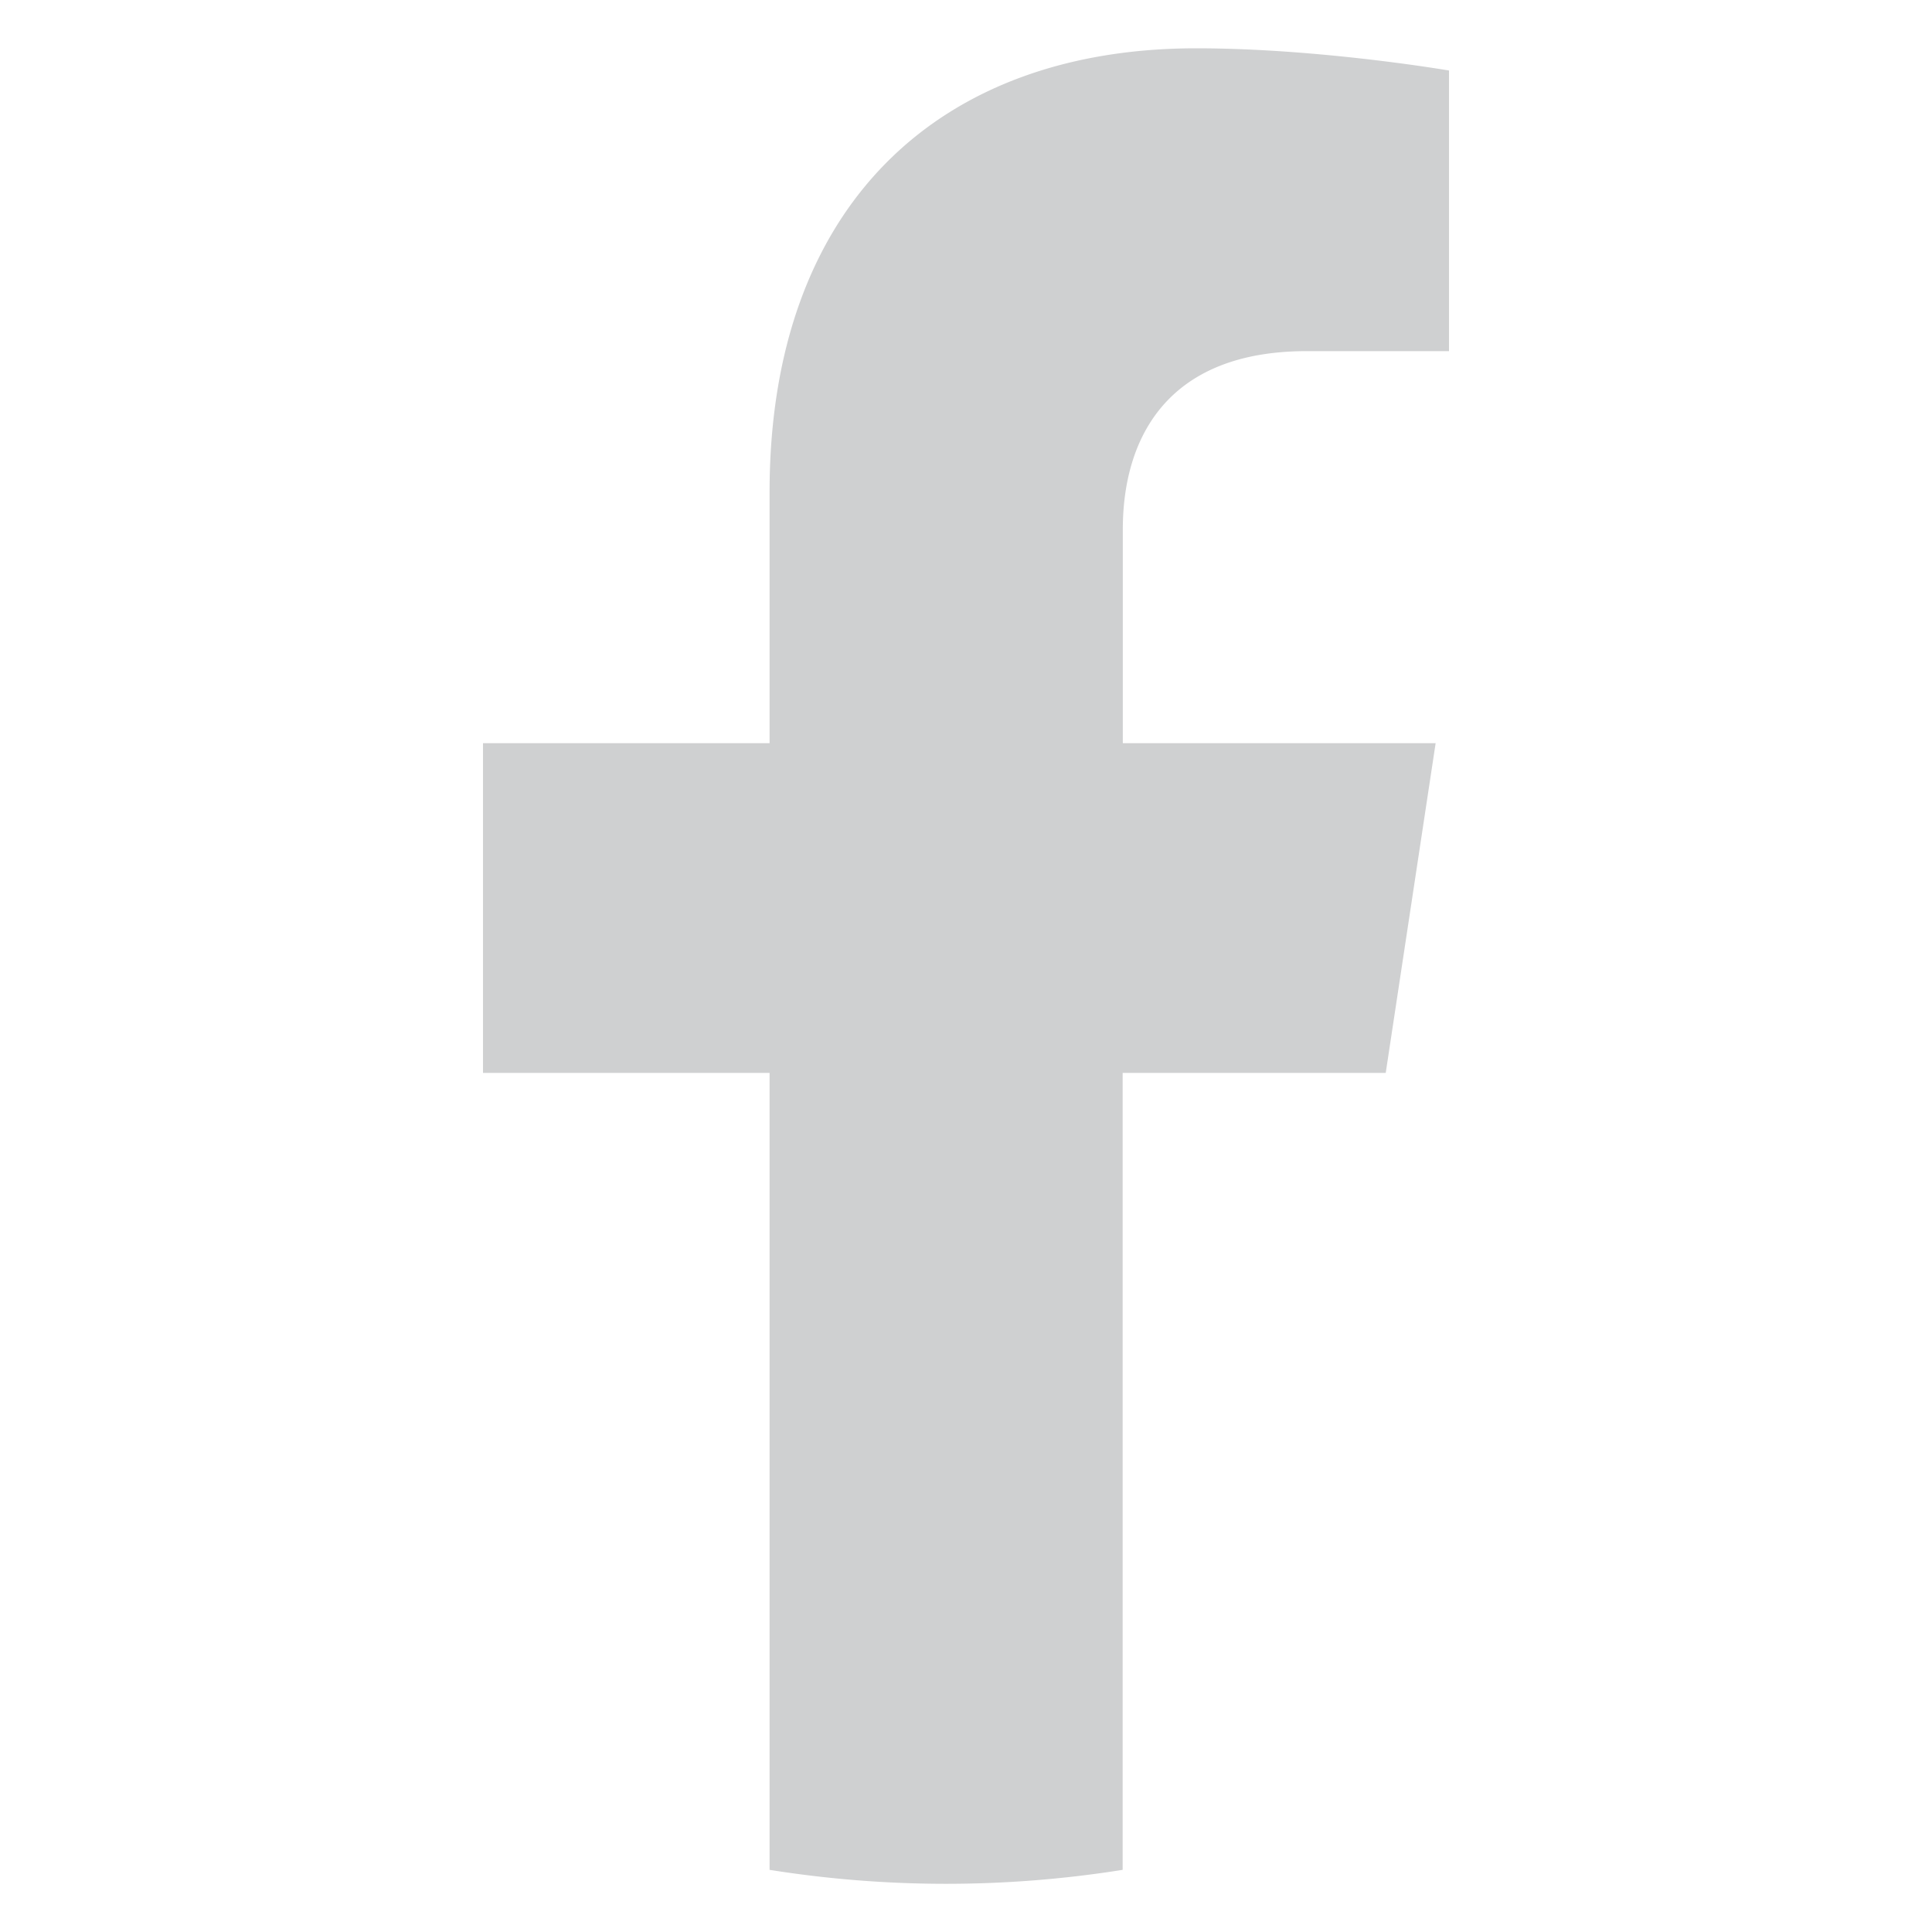 <svg xmlns="http://www.w3.org/2000/svg" width="12" height="12" fill="none"><path d="m8.607 6.664.31-2.048H6.974V3.288c0-.56.27-1.107 1.142-1.107H9V.438S8.197.3 7.43.3c-1.603 0-2.65.98-2.65 2.756v1.56H3v2.048h1.78v4.95a6.979 6.979 0 0 0 2.193 0v-4.95h1.634Z" fill="#CFD0D1"/></svg>